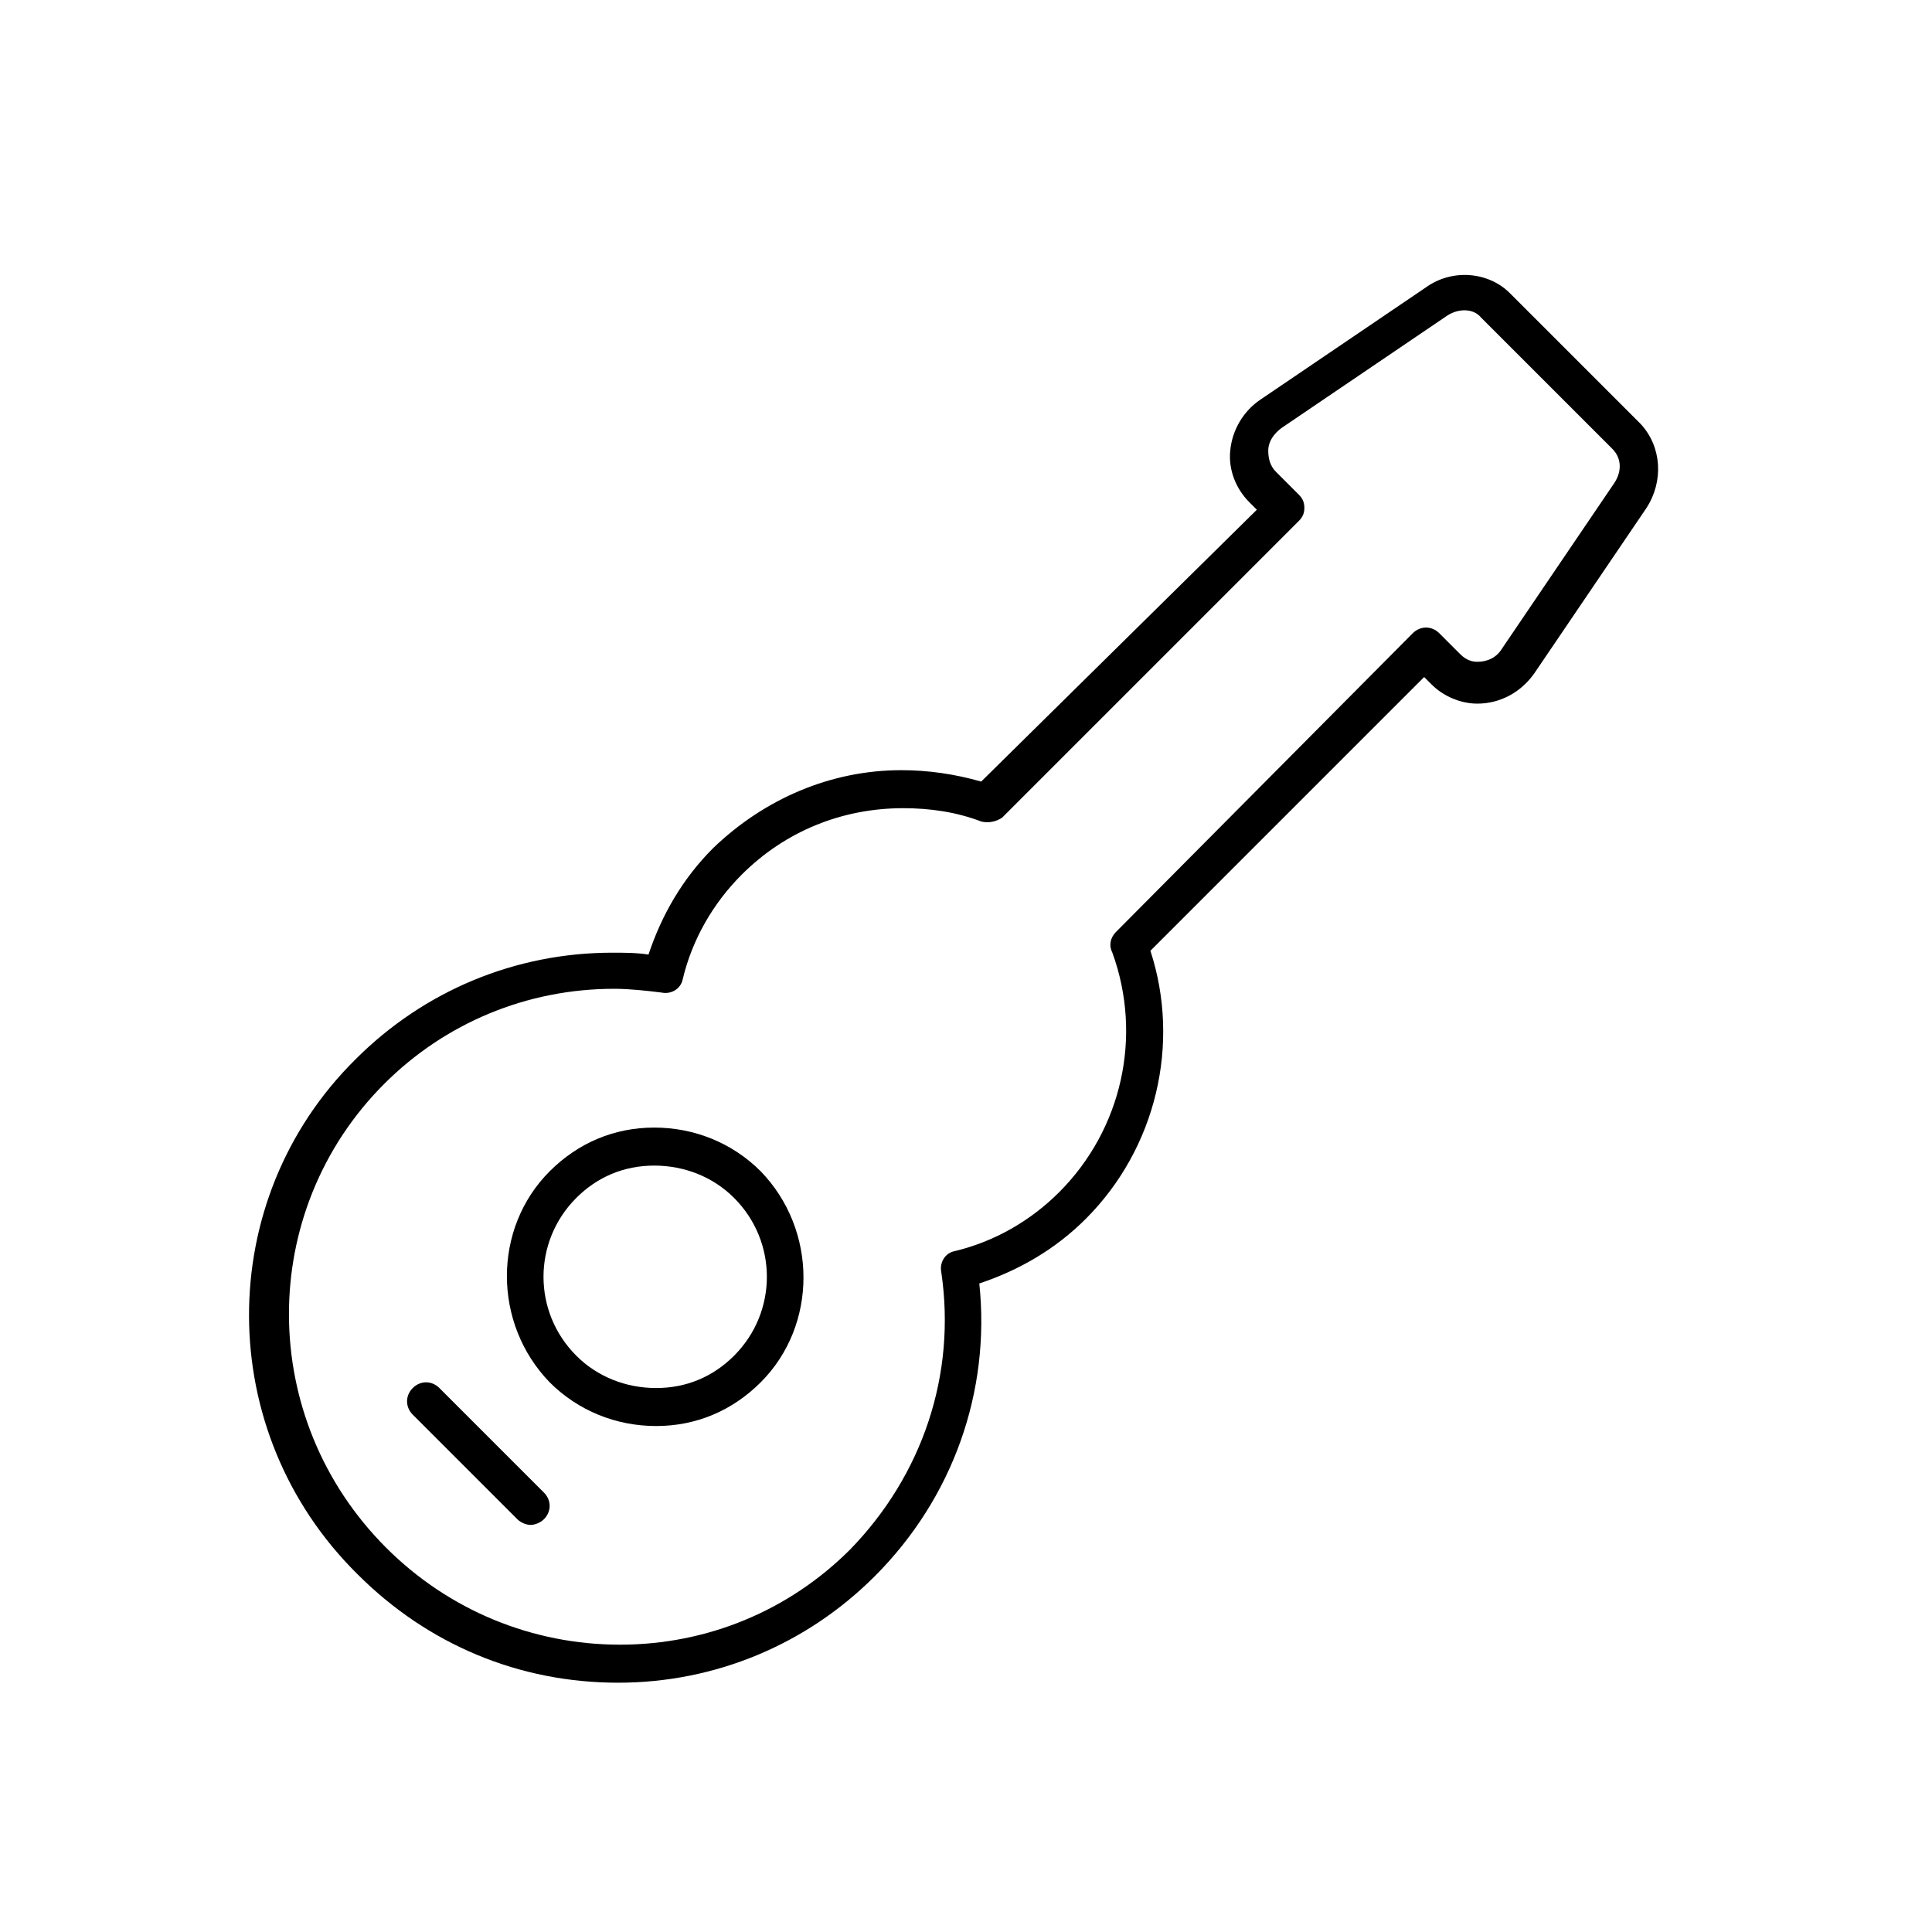 <?xml version="1.0" encoding="UTF-8"?>
<!-- Uploaded to: SVG Repo, www.svgrepo.com, Generator: SVG Repo Mixer Tools -->
<svg fill="#000000" width="800px" height="800px" version="1.1" viewBox="144 144 512 512" xmlns="http://www.w3.org/2000/svg">
 <g>
  <path d="m317.38 442.82c-10.578 0-20.152 4.031-27.711 11.586-15.113 15.113-15.113 40.305 0 55.922 7.559 7.559 17.633 11.586 28.215 11.586 10.578 0 20.152-4.031 27.711-11.586 15.113-15.113 15.113-40.305 0-55.922-7.559-7.559-17.637-11.586-28.215-11.586zm21.16 60.457c-5.543 5.543-12.594 8.566-20.656 8.566s-15.617-3.023-21.16-8.566c-11.586-11.586-11.586-30.23 0-41.816 5.543-5.543 12.594-8.566 20.656-8.566s15.617 3.023 21.16 8.566c11.586 11.586 11.586 30.227 0 41.816z"/>
  <path d="m523.43 325.43c3.023 3.023 7.559 5.039 12.09 5.039 6.047 0 11.586-3.023 15.113-8.062l29.727-43.832c4.535-7.055 4.031-16.121-1.512-22.168l-34.762-34.762c-5.543-5.543-15.113-6.551-22.168-1.512l-43.832 29.727c-4.535 3.023-7.559 8.062-8.062 13.602-0.504 5.039 1.512 10.078 5.039 13.602l2.016 2.016-73.055 72.047c-7.055-2.016-14.105-3.023-21.16-3.023-18.641 0-36.273 7.559-49.879 20.656-8.062 8.062-13.602 17.633-17.129 28.215-3.023-0.504-6.551-0.504-9.574-0.504-25.695 0-49.879 10.078-68.016 28.215-37.781 37.281-37.781 98.746 0.512 136.53 18.641 18.641 42.824 28.719 69.023 28.719 25.695 0 49.879-10.078 68.016-28.215 20.656-20.656 30.73-48.871 27.711-77.586 10.578-3.527 20.152-9.07 28.215-17.129 18.641-18.641 25.191-46.352 17.129-71.039l72.547-72.547zm-83.633 65.496c-1.512 1.512-2.016 3.527-1.008 5.543 8.062 22.168 2.519 46.855-14.105 63.48-7.559 7.559-17.129 13.098-27.711 15.617-2.519 0.504-4.031 3.023-3.527 5.543 4.031 27.207-5.039 53.906-24.184 73.555-16.121 16.121-37.785 25.191-60.961 25.191-23.176 0-45.344-9.07-61.969-25.695-34.258-34.258-34.258-89.176-0.504-122.93 16.121-16.121 37.785-25.191 60.961-25.191 4.031 0 8.566 0.504 12.594 1.008 2.519 0.504 5.039-1.008 5.543-3.527 2.519-10.578 8.062-20.152 15.617-27.711 11.586-11.586 26.703-17.633 42.824-17.633 7.055 0 14.105 1.008 20.656 3.527 2.016 0.504 4.031 0 5.543-1.008l78.594-78.594c1.008-1.008 1.512-2.016 1.512-3.527s-0.504-2.519-1.512-3.527l-6.043-6.043c-1.512-1.512-2.016-3.527-2.016-5.543 0-2.519 1.512-4.535 3.527-6.047l43.832-29.727c3.023-2.016 7.055-2.016 9.07 0.504l34.762 34.762c2.519 2.519 2.519 6.047 0.504 9.07l-29.727 43.832c-1.512 2.519-4.031 3.527-6.551 3.527-1.512 0-3.023-0.504-4.535-2.016l-5.543-5.543c-2.016-2.016-5.039-2.016-7.055 0z"/>
  <path d="m260.44 511.84c-2.016-2.016-5.039-2.016-7.055 0s-2.016 5.039 0 7.055l27.711 27.711c1.008 1.008 2.519 1.512 3.527 1.512s2.519-0.504 3.527-1.512c2.016-2.016 2.016-5.039 0-7.055z"/>
 </g>
</svg>